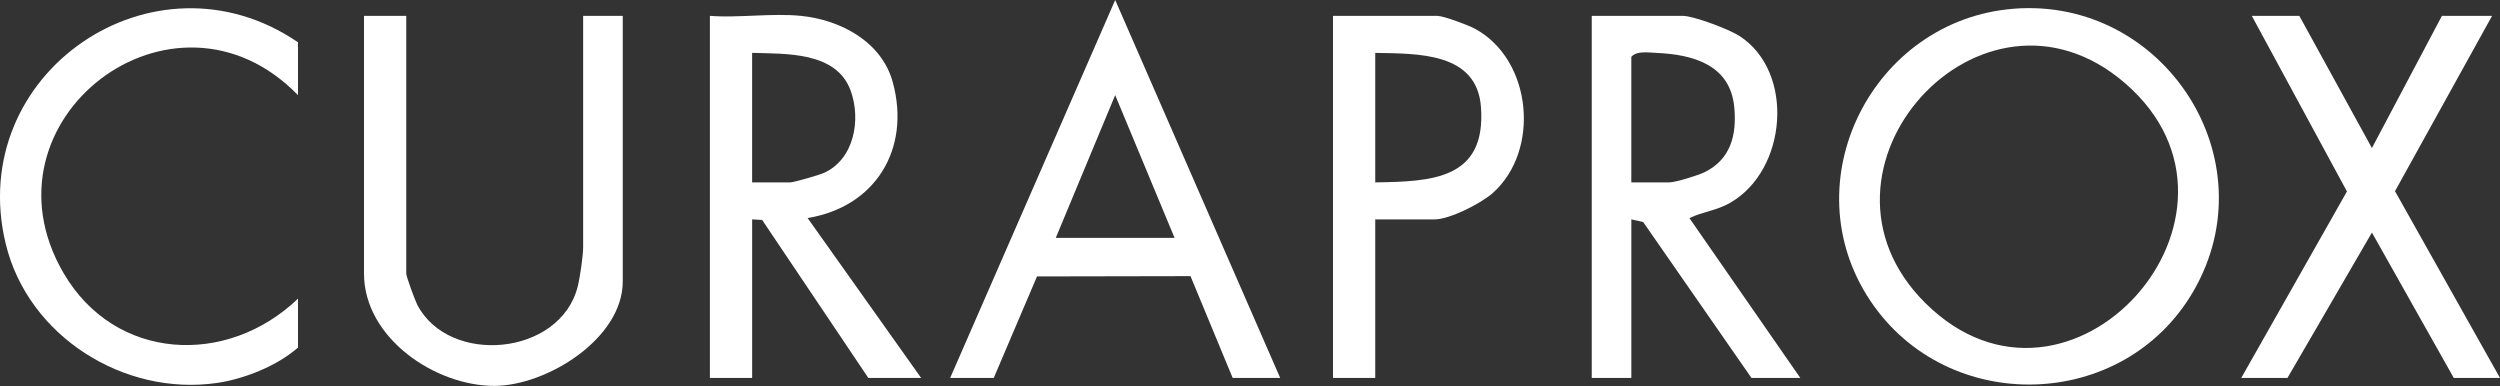 <svg xmlns="http://www.w3.org/2000/svg" fill="none" viewBox="0 0 1120 173" height="173" width="1120">
<rect x="0" y="0" width="1120" height="173" fill="#333333" stroke="none"/>
<g clip-path="url(#clip0_1997_134)">
<path fill="white" d="M902.12 3.91C969.46 -1.37 1016.97 71.49 982.561 130.61C951.271 184.38 872.59 186.44 838 134.88C802.151 81.44 838.9 8.87 902.12 3.92V3.91ZM862.55 135.76C927.06 199.74 1019.9 95.91 952.05 37.29C887.69 -18.32 802.63 76.33 862.55 135.76Z"></path>
<path fill="white" d="M358.84 7.11C376.63 8.91 395.05 18.67 400 36.95C408.07 66.77 392.18 92.72 361.81 97.68L412.67 169.32H389.01L341.45 98.54L336.96 98.28V169.32H318.03V7.11C331.13 8.08 345.96 5.8 358.84 7.11ZM336.95 81.7H354.1C355.67 81.7 366.83 78.45 368.89 77.56C382.72 71.54 385.85 53.53 381.06 40.51C374.67 23.11 352.17 24.13 336.95 23.69V81.71V81.7Z"></path>
<path fill="white" d="M806.54 169.32H784.66L736.15 99.48L730.84 98.28V169.32H713.1V7.11H753.91C758.8 7.11 774.71 13.17 779.24 16.09C804.29 32.27 800.63 76.4 774.97 90.94C768.88 94.39 762.89 94.8 756.86 97.71L806.54 169.32ZM730.84 81.7H747.99C750.6 81.7 760.81 78.53 763.58 77.18C775.41 71.39 778.14 60.38 776.95 47.97C775.14 29.07 758.59 24.41 742.06 23.7C738.46 23.55 733.29 22.66 730.83 25.46V81.7H730.84Z"></path>
<path fill="white" d="M425.67 169.32L499.61 0L573.53 169.32H552.24L533.34 123.71L464.58 123.84L445.2 169.32H425.68H425.67ZM526.21 106.57L499.6 42.62L472.99 106.57H526.22H526.21Z"></path>
<path fill="white" d="M182 7.11V122.55C182 123.88 185.96 134.66 186.94 136.55C201.21 163.91 250.93 159.48 258.81 128.4C259.82 124.43 261.25 114.51 261.25 110.72V7.11H278.99V126.1C278.99 151.75 244.93 172.76 221.62 172.87C195.06 172.99 163.07 151.43 163.07 122.55V7.11H182Z"></path>
<path fill="white" d="M1030.1 7.11L1062.62 66.32L1093.98 7.11H1116.45L1072.96 85.65L1120 169.32H1099.3L1062.62 104.19L1024.78 169.32H1004.08L1051.43 85.77L1008.81 7.11H1030.1Z"></path>
<path fill="white" d="M133.5 18.95V42.63C77.89 -14.56 -11.48 53.81 28.46 122.32C51.52 161.87 101.67 164.31 133.5 133.8V155.7C124.24 163.86 109.59 169.74 97.28 171.55C55.68 177.64 12.56 150.7 2.55 109.18C-15.86 32.76 69.06 -25.09 133.5 18.95Z"></path>
<path fill="white" d="M616.11 98.28V169.32H597.18V7.11H643.9C646.69 7.11 657.7 11.22 660.67 12.82C686.33 26.57 690.27 67.31 668.76 86.47C663.52 91.13 649.46 98.29 642.71 98.29H616.1L616.11 98.28ZM616.11 23.69V81.71C641.78 81.35 665.85 80.26 663.47 47.92C661.67 23.35 635.1 24.05 616.11 23.7V23.69Z"></path>
</g>
<defs>
<clipPath id="clip0_1997_134">
<rect fill="white" height="172.87" width="1120"></rect>
</clipPath>
</defs>
</svg>
